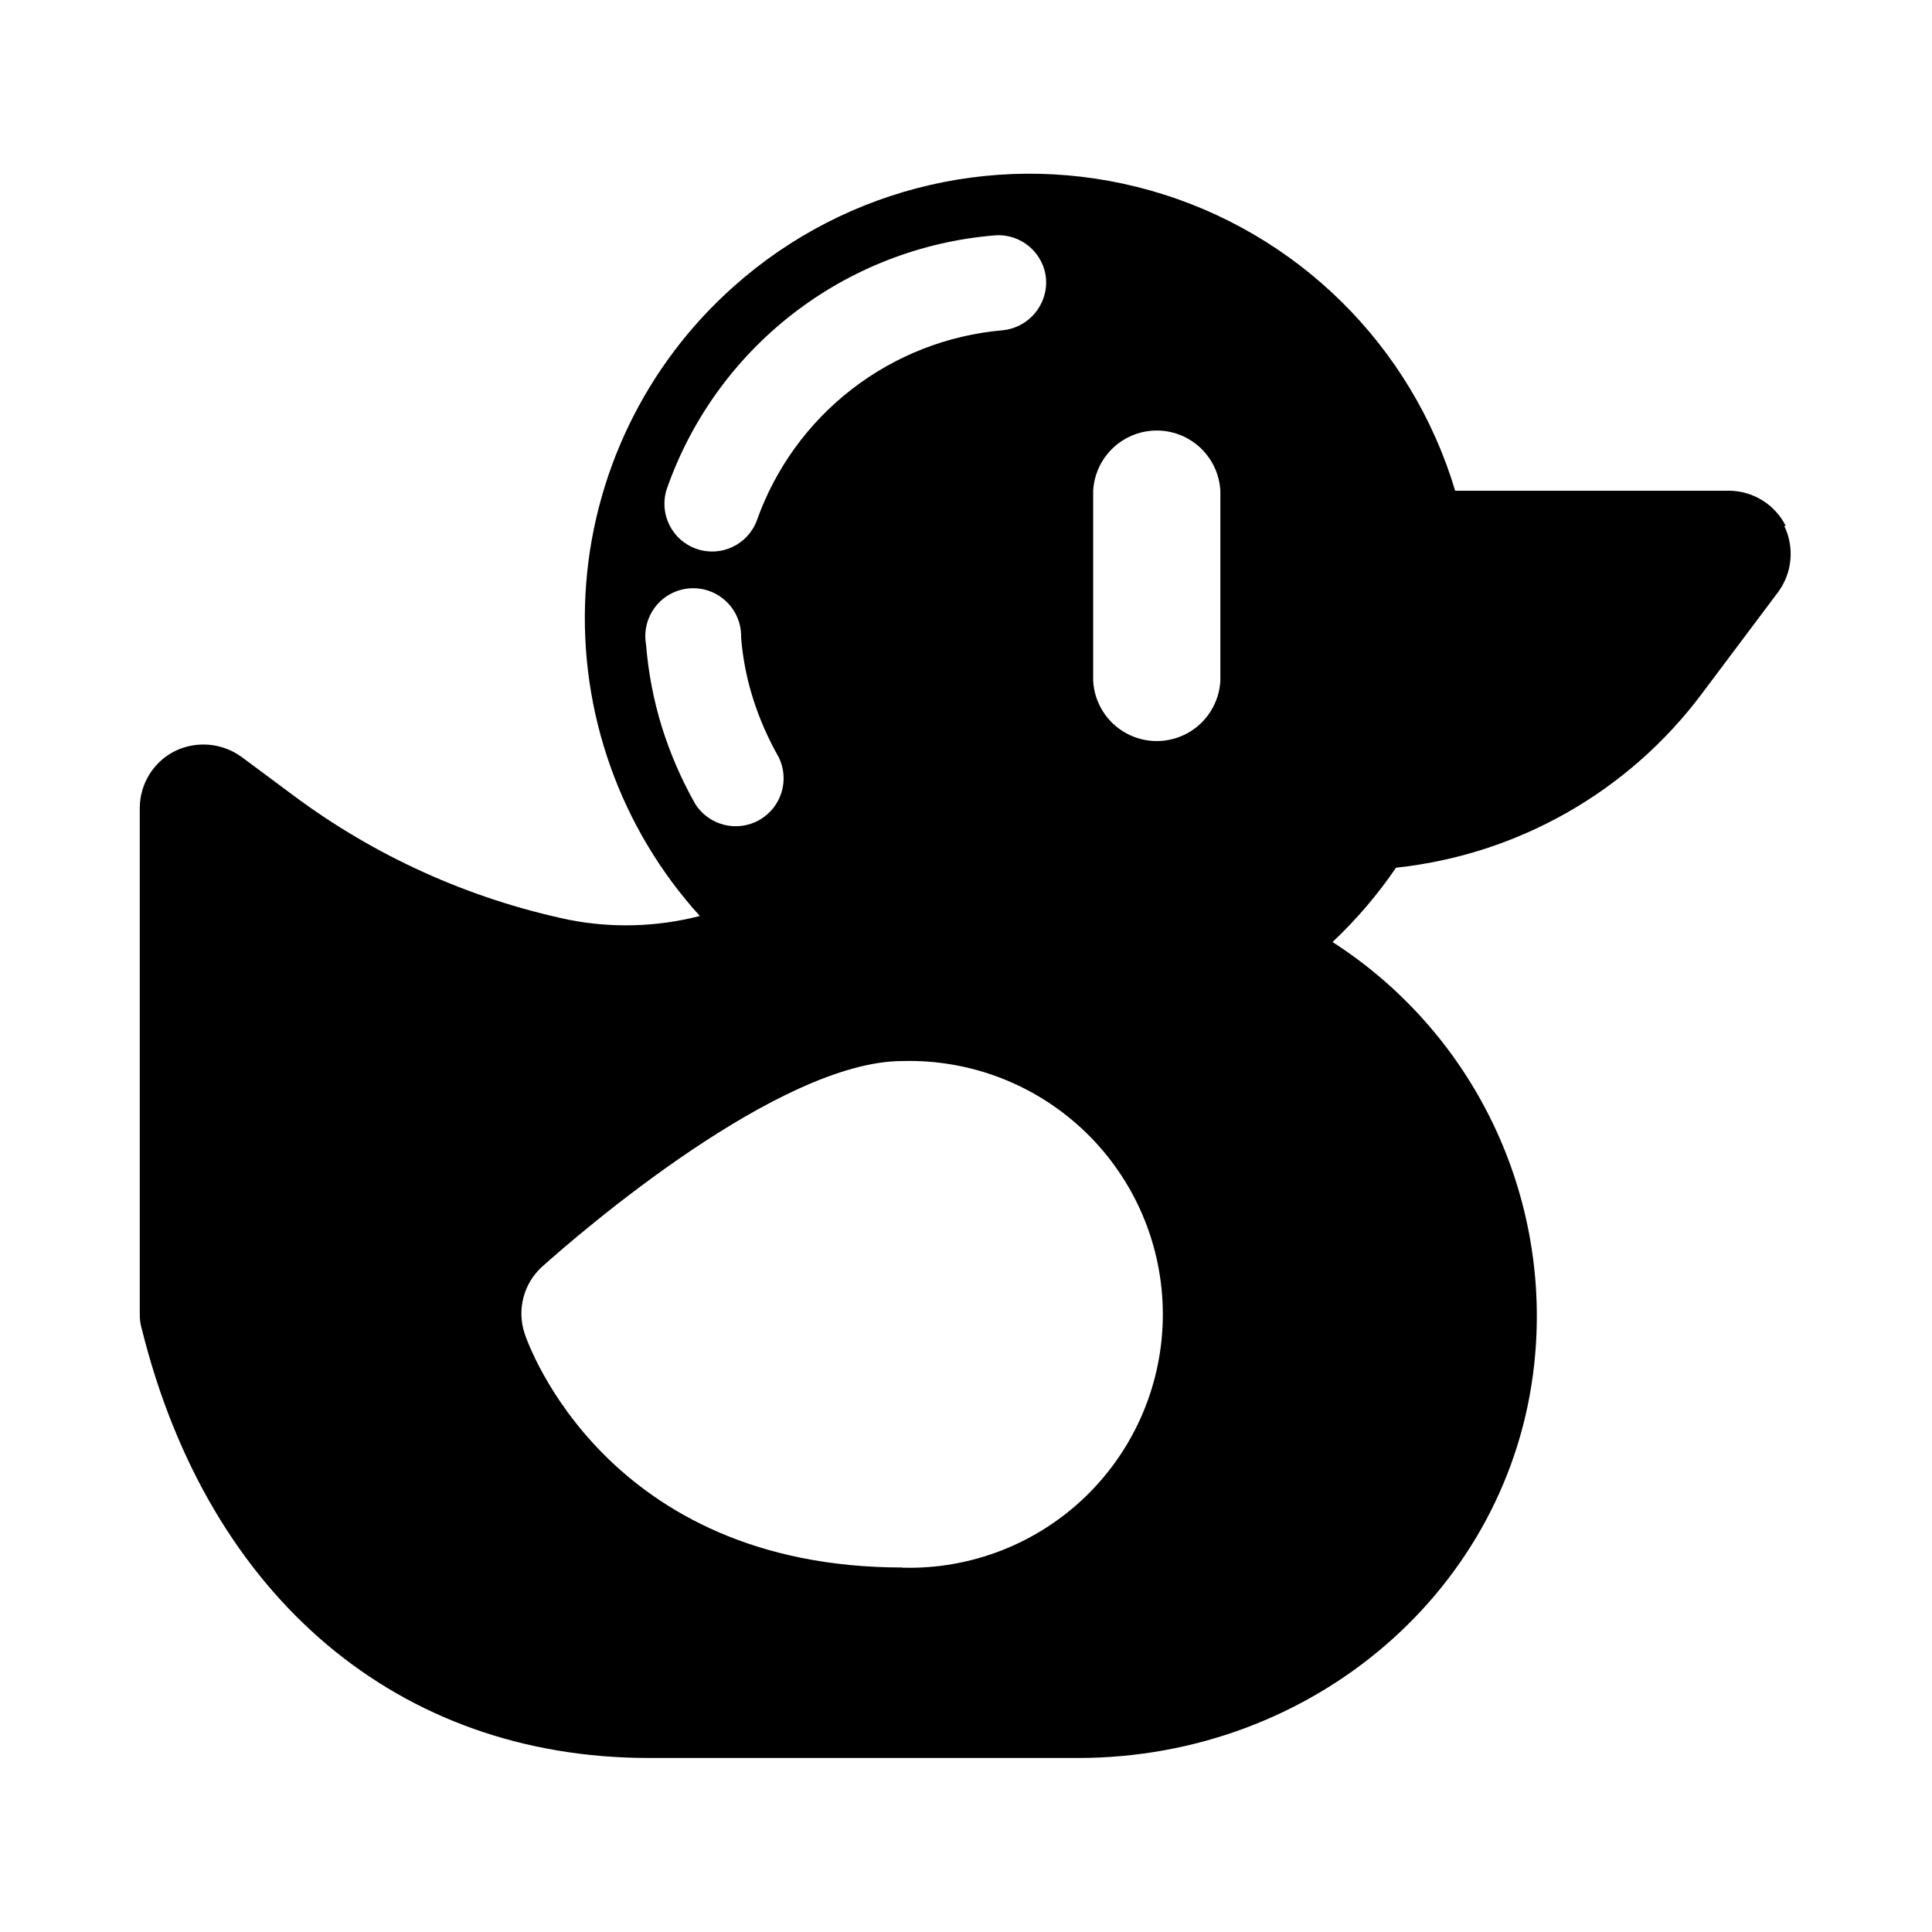 <?xml version="1.0" encoding="UTF-8"?>
<!-- Uploaded to: ICON Repo, www.iconrepo.com, Generator: ICON Repo Mixer Tools -->
<svg fill="#000000" width="800px" height="800px" version="1.1" viewBox="144 144 512 512" xmlns="http://www.w3.org/2000/svg">
 <path d="m467.41 324.43c-0.32 5.805-3.598 11.035-8.684 13.848-5.082 2.812-11.258 2.812-16.344 0-5.082-2.812-8.363-8.043-8.68-13.848v-50.379c0.316-5.805 3.598-11.035 8.68-13.848 5.086-2.812 11.262-2.812 16.344 0 5.086 2.812 8.363 8.043 8.684 13.848zm-122.83-42.52c-2.394 6.453-9.512 9.809-16.012 7.543-6.504-2.262-10-9.309-7.867-15.855 6.422-18.398 18.039-34.535 33.445-46.465 15.406-11.93 33.941-19.133 53.359-20.746 6.957-0.609 13.094 4.531 13.703 11.488 0.5 6.93-4.621 12.988-11.535 13.652-14.539 1.27-28.406 6.695-39.949 15.629-11.539 8.934-20.27 20.996-25.145 34.754zm5.746 62.672c3.023 6.047 0.781 13.398-5.102 16.73-5.879 3.328-13.34 1.469-16.965-4.234-3.672-6.484-6.644-13.344-8.867-20.453-2.188-7.098-3.59-14.414-4.184-21.816-0.629-3.539 0.27-7.176 2.473-10.012 2.203-2.84 5.508-4.609 9.09-4.875s7.109 1 9.707 3.484c2.598 2.481 4.023 5.945 3.922 9.539 0.445 5.617 1.543 11.16 3.273 16.523 1.688 5.254 3.918 10.32 6.652 15.113zm32.848 214.82c-78.492 0-99.25-59.297-100.11-61.918h-0.004c-1.047-3.086-1.168-6.414-0.355-9.574s2.531-6.012 4.941-8.207c10.227-9.172 62.824-54.516 95.523-54.516 18.121-0.496 35.676 6.356 48.672 19s20.324 30.004 20.324 48.133c0 18.133-7.328 35.492-20.324 48.137-12.996 12.641-30.551 19.492-48.672 18.996zm234.07-276.04c-1.414-2.797-3.574-5.148-6.242-6.793s-5.738-2.519-8.875-2.527h-72.496c-11.535-38.57-41.977-68.574-80.707-79.547s-80.387-1.398-110.44 25.387c-23.473 20.84-37.633 50.207-39.328 81.551s9.219 62.062 30.309 85.312c-11.352 2.922-23.211 3.266-34.711 1.008-26.516-5.59-51.496-16.887-73.203-33.102l-13.551-10.078h-0.004c-2.516-1.82-5.481-2.926-8.574-3.203-3.098-0.273-6.207 0.293-9.008 1.645-2.812 1.398-5.176 3.555-6.832 6.227-1.652 2.668-2.531 5.746-2.539 8.887v134.16c-0.02 1.418 0.188 2.828 0.605 4.18 17.734 70.938 67.965 113.41 134.27 113.41l113.76 0.004c62.523 0 114.52-44.941 120.91-104.39 2.363-21.77-1.391-43.766-10.832-63.52-9.441-19.754-24.199-36.488-42.621-48.324 6.309-5.938 11.949-12.543 16.828-19.699 32.289-3.438 61.684-20.18 81.113-46.199l20.152-26.852v-0.004c1.84-2.496 2.965-5.449 3.246-8.543 0.285-3.09-0.281-6.195-1.633-8.988z"/>
</svg>